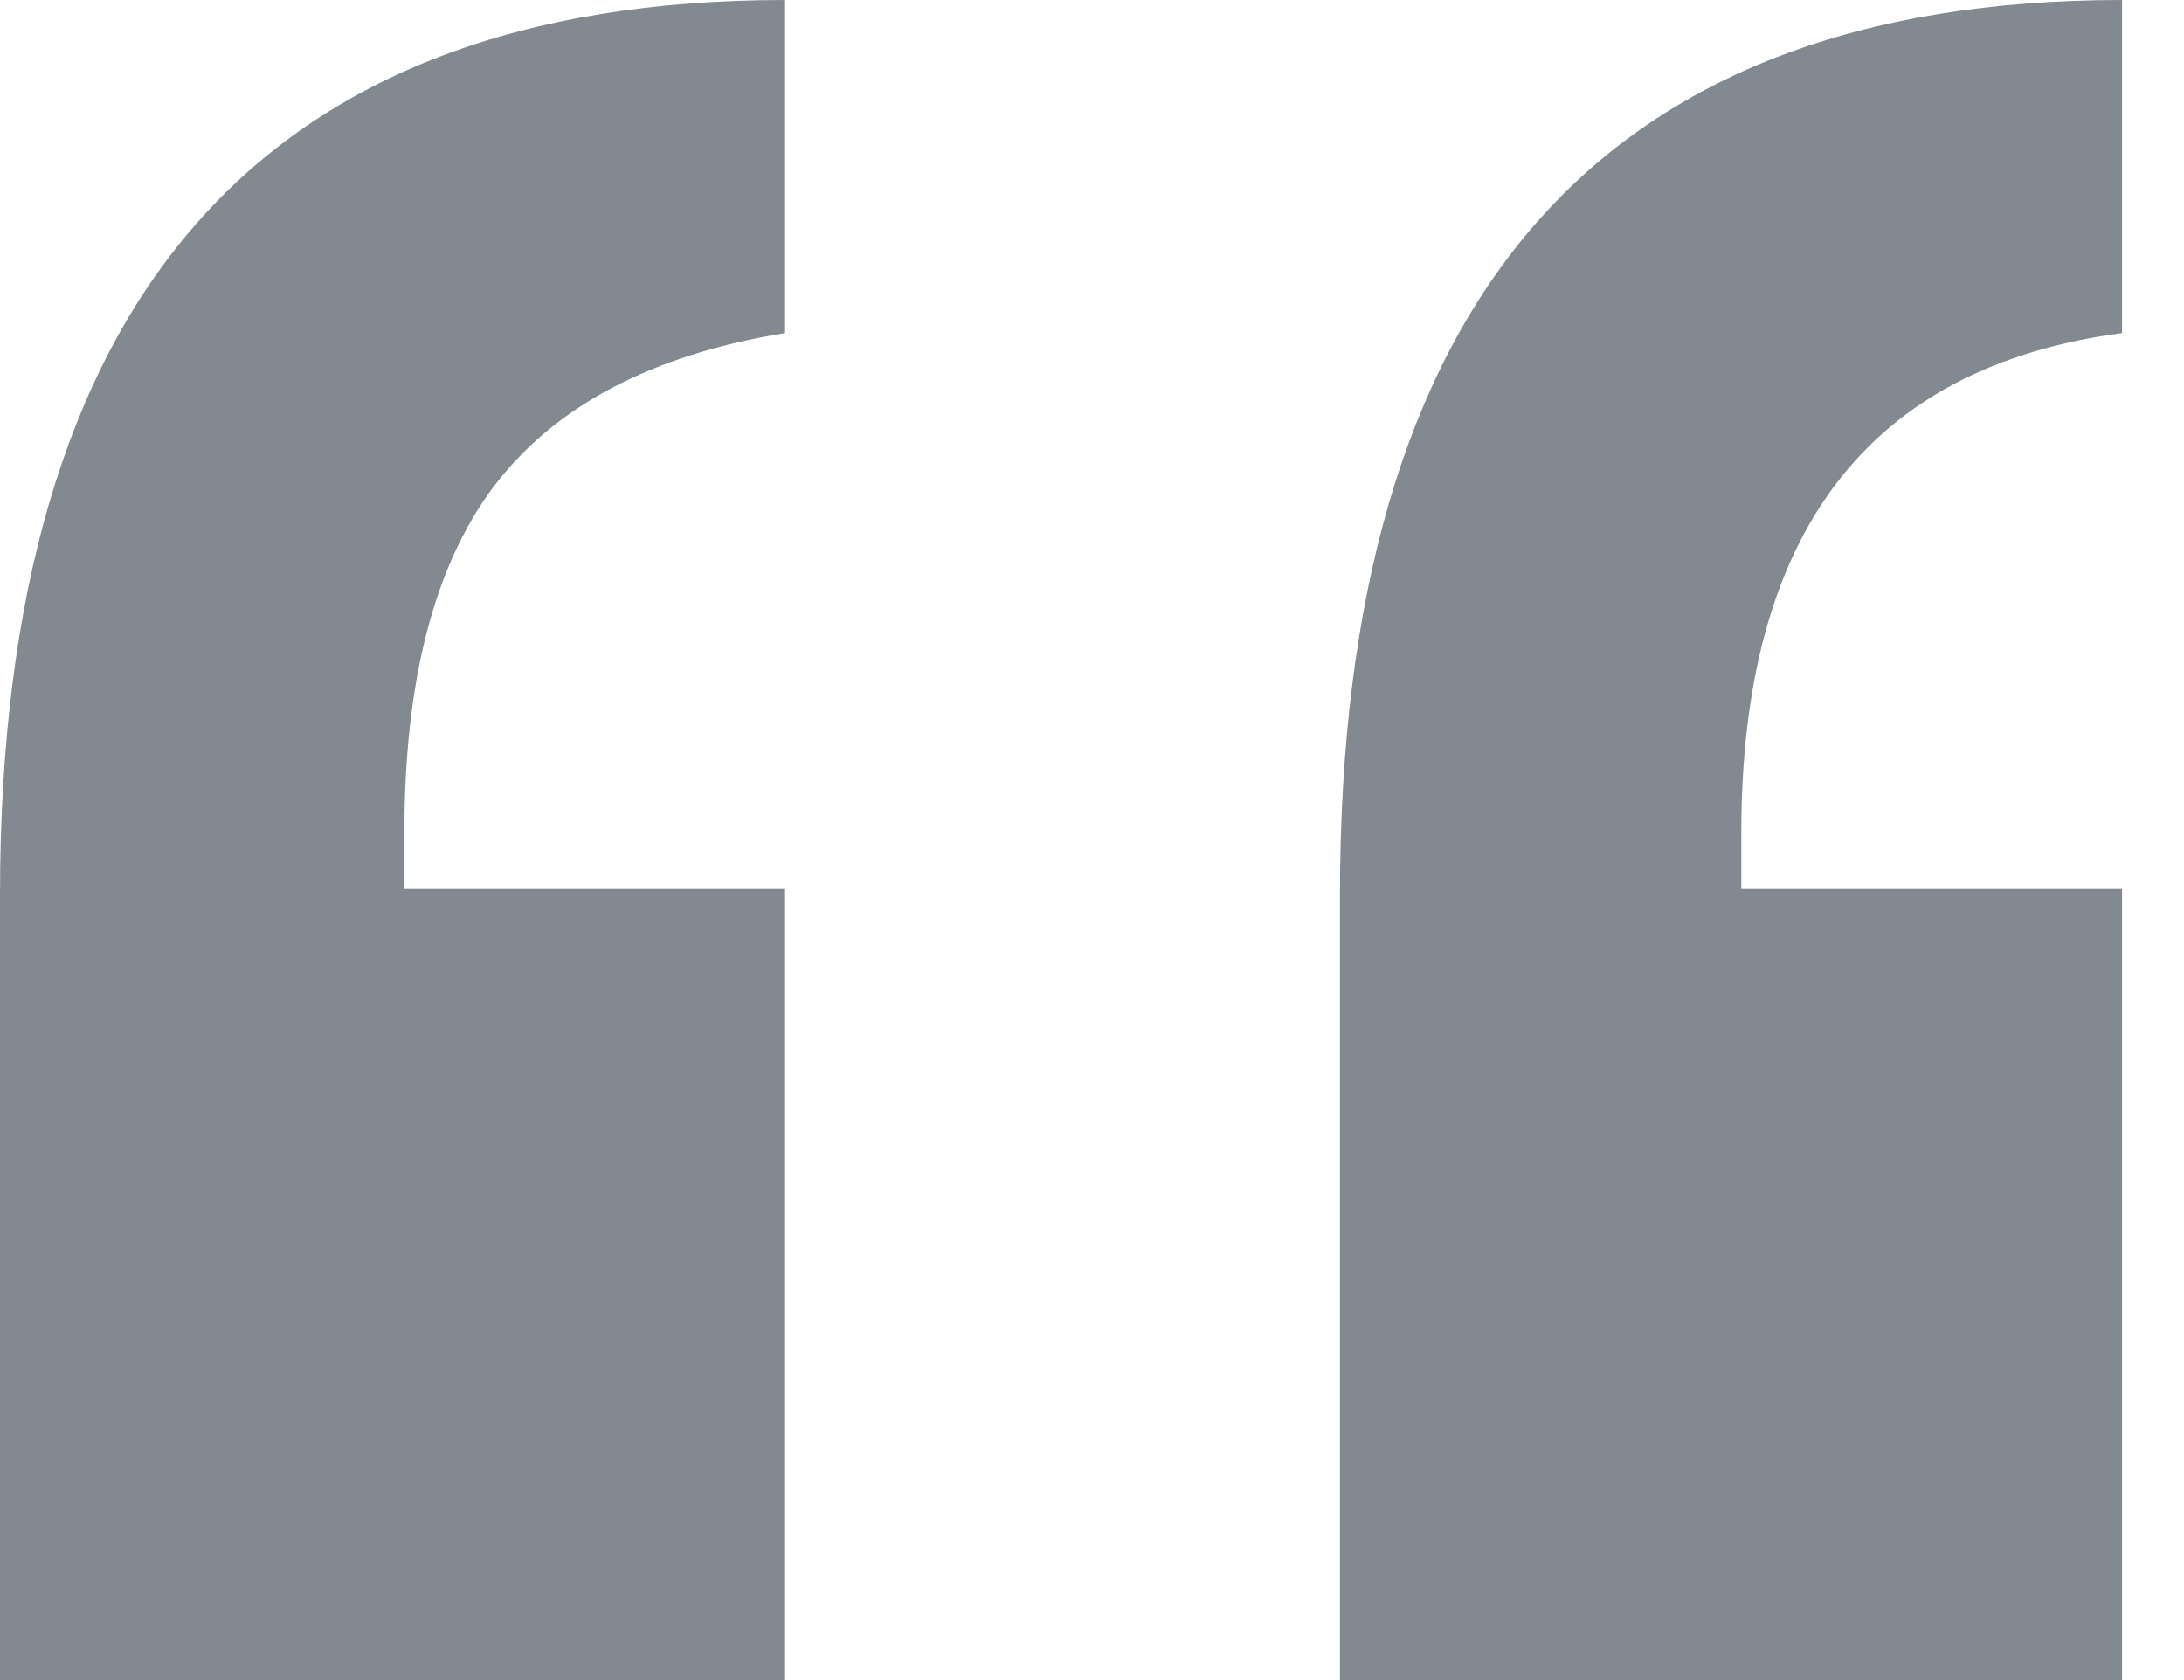 <svg width="26" height="20" viewBox="0 0 26 20" fill="none" xmlns="http://www.w3.org/2000/svg">
<path d="M4.814 9.912V10.584H9.346V20H0V10.655C0 3.552 3.115 0 9.346 0V3.965C7.753 4.224 6.594 4.838 5.868 5.805C5.165 6.749 4.814 8.118 4.814 9.912ZM20.73 9.912V10.584H25.263V20H15.952V10.655C15.952 3.552 19.056 0 25.263 0V3.965C22.241 4.366 20.73 6.348 20.73 9.912Z" fill="#838990"/>
</svg>
